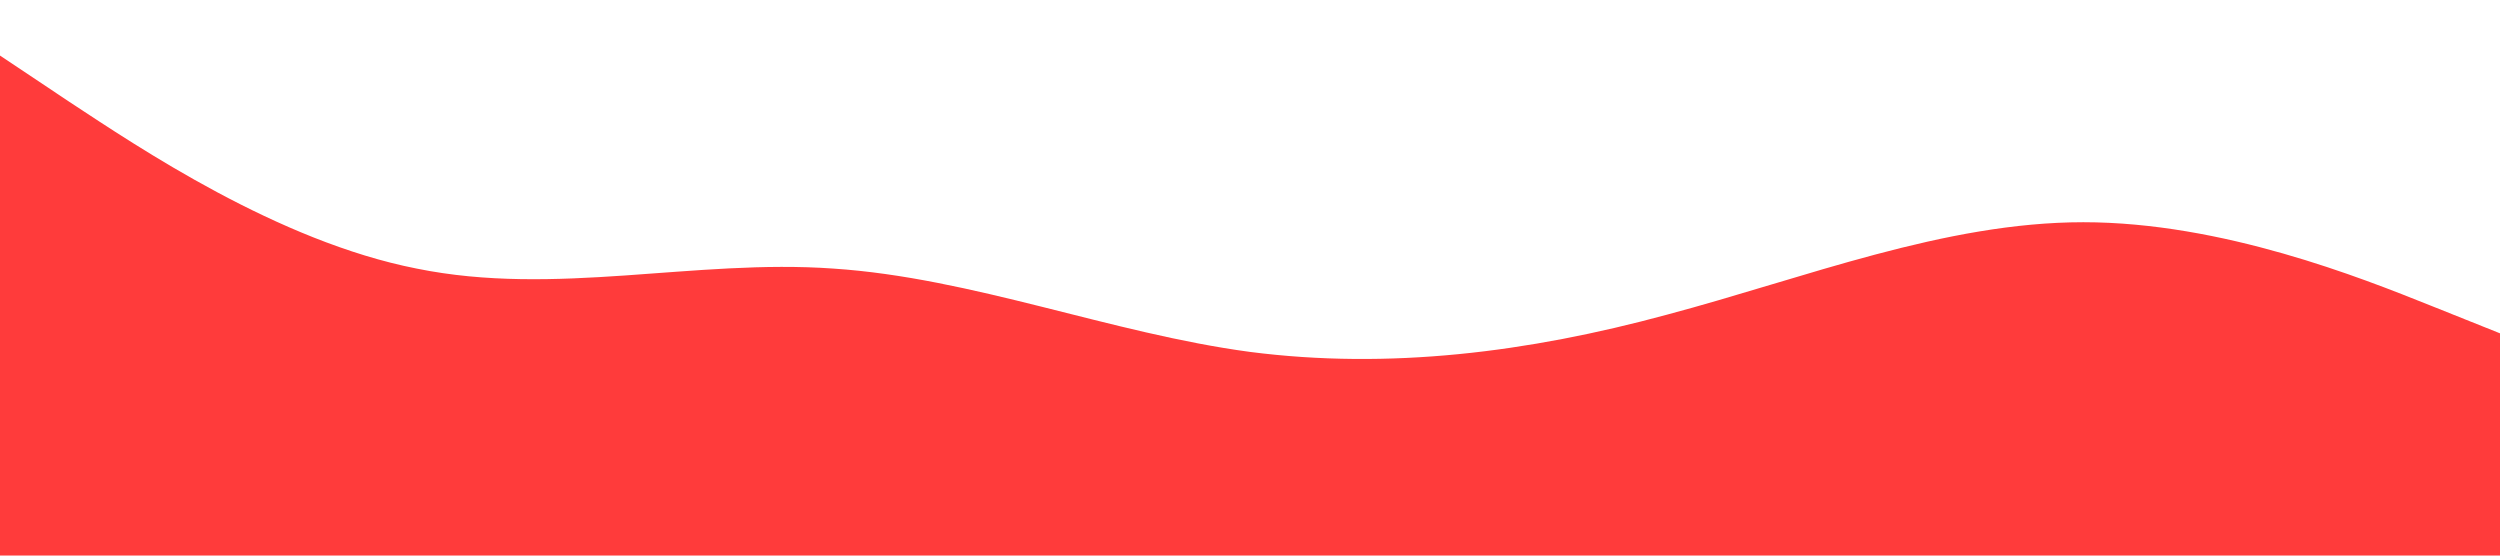 <svg xmlns="http://www.w3.org/2000/svg" viewBox="0 0 1440 320"><path fill="#ff3b3b" fill-opacity="1" d="M0,32L40,58.7C80,85,160,139,240,154.7C320,171,400,149,480,154.7C560,160,640,192,720,202.7C800,213,880,203,960,181.3C1040,160,1120,128,1200,128C1280,128,1360,160,1400,176L1440,192L1440,320L1400,320C1360,320,1280,320,1200,320C1120,320,1040,320,960,320C880,320,800,320,720,320C640,320,560,320,480,320C400,320,320,320,240,320C160,320,80,320,40,320L0,320Z"/></svg>